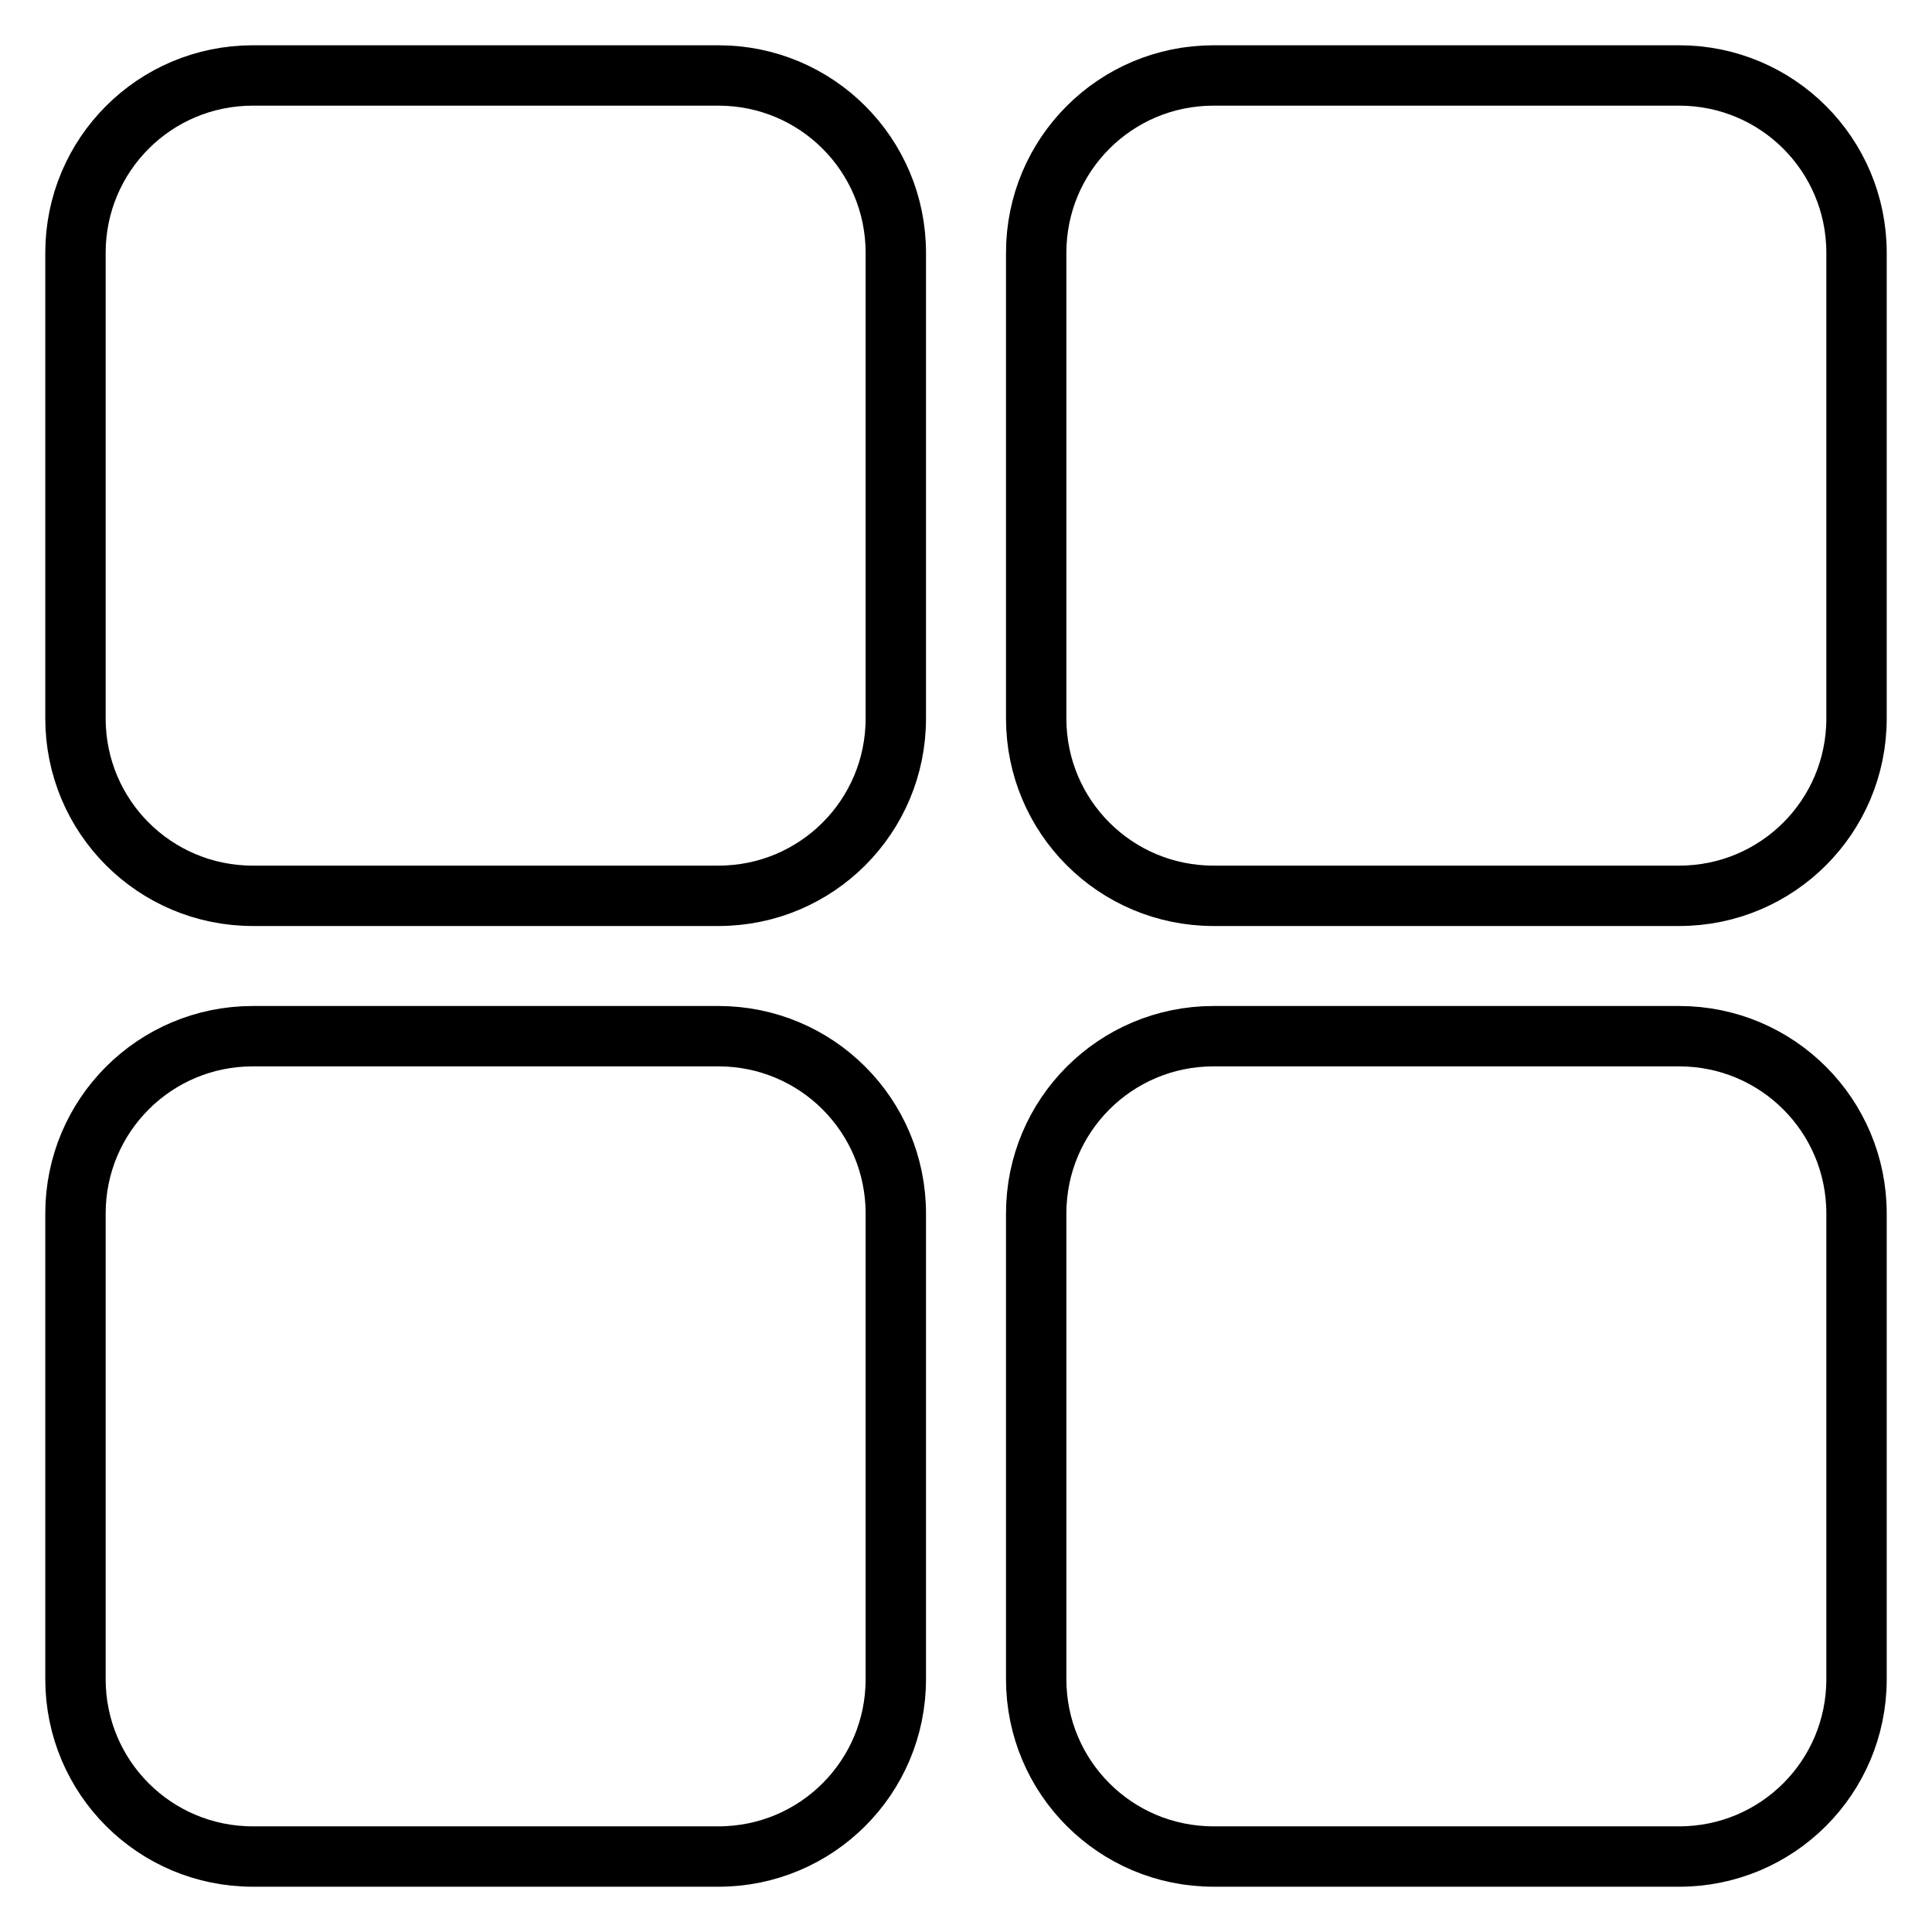 <?xml version="1.0" encoding="utf-8"?>
<!-- Svg Vector Icons : http://www.onlinewebfonts.com/icon -->
<!DOCTYPE svg PUBLIC "-//W3C//DTD SVG 1.1//EN" "http://www.w3.org/Graphics/SVG/1.1/DTD/svg11.dtd">
<svg version="1.1" xmlns="http://www.w3.org/2000/svg" xmlns:xlink="http://www.w3.org/1999/xlink" x="0px" y="0px" viewBox="0 0 256 256" enable-background="new 0 0 256 256" xml:space="preserve">
<g> <path stroke-width="8" fill-opacity="0" stroke="#000000"  d="M118.7,33.5v61.7c0,13-10.5,23.5-23.5,23.5H33.5c-13,0-23.5-10.5-23.5-23.5V33.5C10,20.5,20.5,10,33.5,10 h61.7C108.2,10,118.7,20.5,118.7,33.5z M222.5,10h-61.7c-13,0-23.5,10.5-23.5,23.5v61.7c0,13,10.5,23.5,23.5,23.5h61.7 c13,0,23.5-10.5,23.5-23.5V33.5C246,20.5,235.5,10,222.5,10z M95.2,137.3H33.5c-13,0-23.5,10.5-23.5,23.5v61.7 c0,13,10.5,23.5,23.5,23.5h61.7c13,0,23.5-10.5,23.5-23.5v-61.7C118.7,147.8,108.2,137.3,95.2,137.3z M222.5,137.3h-61.7 c-13,0-23.5,10.5-23.5,23.5v61.7c0,13,10.5,23.5,23.5,23.5h61.7c13,0,23.5-10.5,23.5-23.5v-61.7C246,147.8,235.5,137.3,222.5,137.3 z"/></g>
</svg>